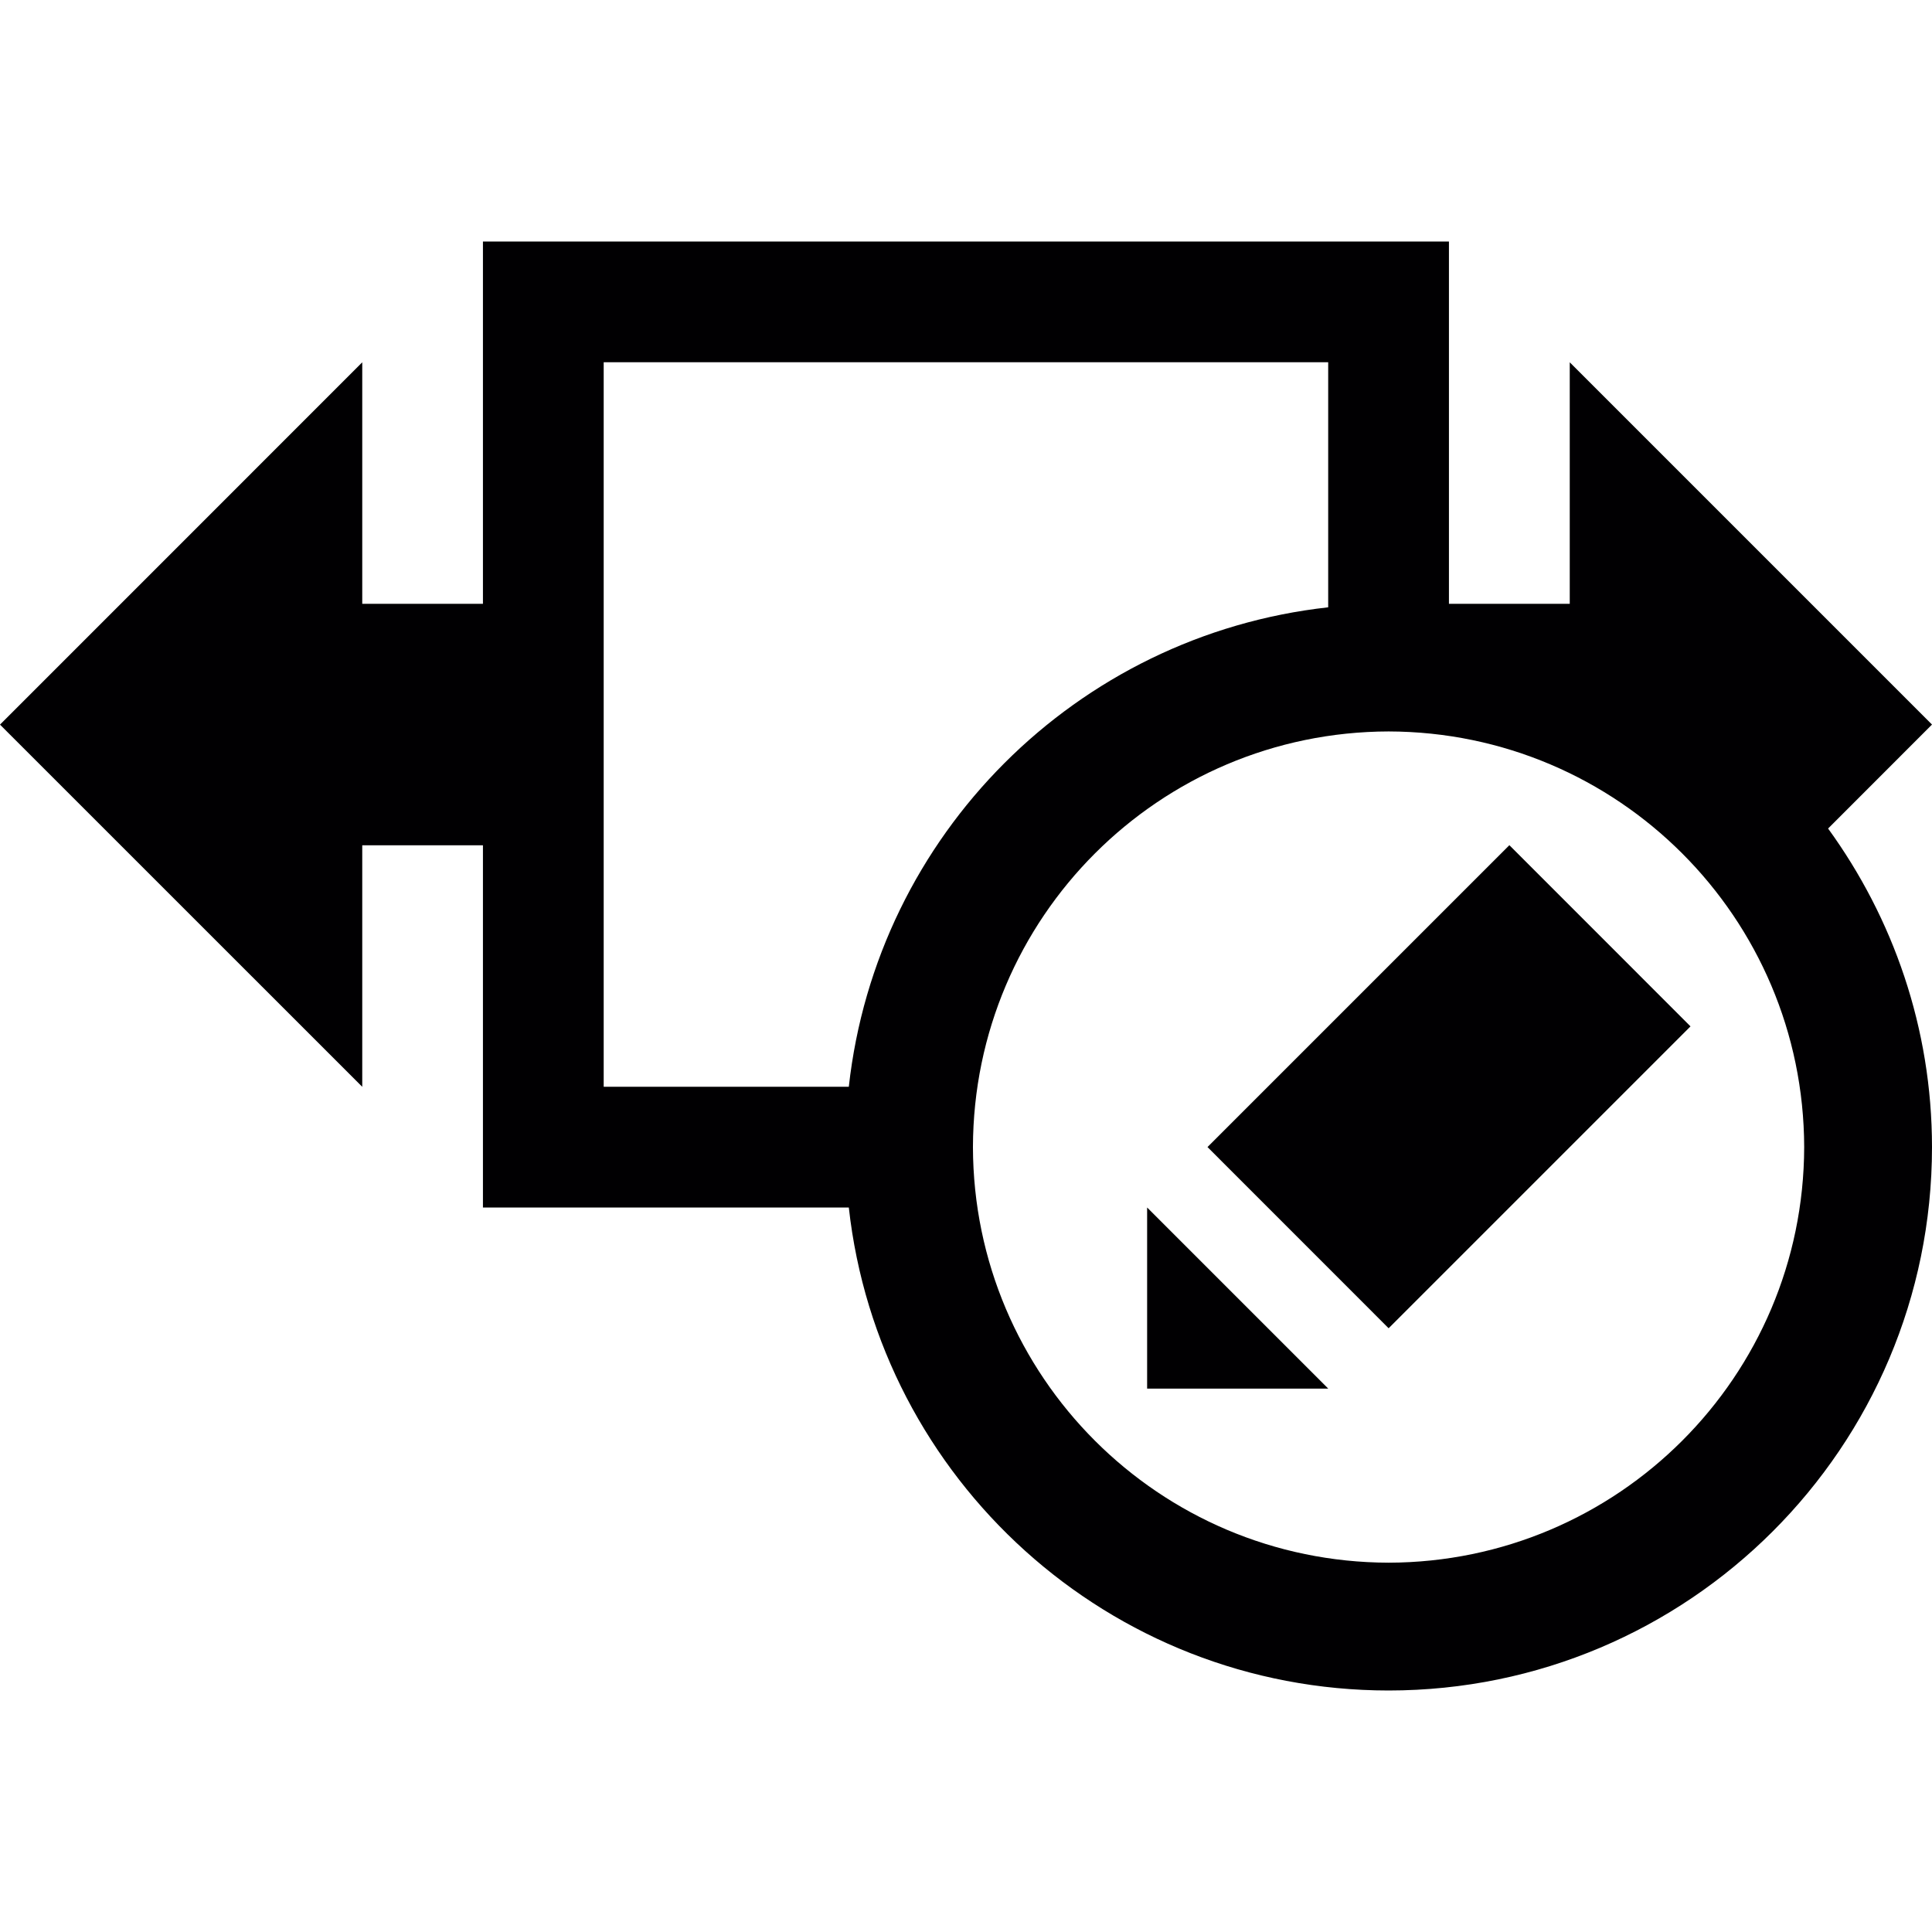 <?xml version="1.0" encoding="iso-8859-1"?>
<!-- Generator: Adobe Illustrator 18.1.1, SVG Export Plug-In . SVG Version: 6.00 Build 0)  -->
<svg version="1.1" id="Capa_1" xmlns="http://www.w3.org/2000/svg" xmlns:xlink="http://www.w3.org/1999/xlink" x="0px" y="0px"
	 viewBox="0 0 32 32" style="enable-background:new 0 0 32 32;" xml:space="preserve">
<g>
	<path style="fill:#010002;" d="M32,12.001l-6-6v4h-2.001V4h-16v6.001H6v-4l-6,6.001l6,5.999v-4h1.999V20h6.06
		c0.498,4.499,4.308,7.998,8.941,8c4.971-0.002,8.998-4.029,9-9c-0.001-1.975-0.645-3.794-1.721-5.277L32,12.001z M9.999,6h12v4.059
		c-4.172,0.462-7.479,3.77-7.94,7.941h-4.06C9.999,18,9.999,6,9.999,6z M23,25.883c-3.801-0.009-6.876-3.084-6.885-6.883
		c0.009-3.801,3.084-6.876,6.885-6.885c3.799,0.009,6.874,3.084,6.883,6.885C29.874,22.799,26.799,25.874,23,25.883z"/>
	<path style="fill:#010002;" d="M22,23h-3v-3L22,23z M28,17l-5,5l-3-3.001l5-5L28,17z"/>
</g>
<g>
</g>
<g>
</g>
<g>
</g>
<g>
</g>
<g>
</g>
<g>
</g>
<g>
</g>
<g>
</g>
<g>
</g>
<g>
</g>
<g>
</g>
<g>
</g>
<g>
</g>
<g>
</g>
<g>
</g>
</svg>
